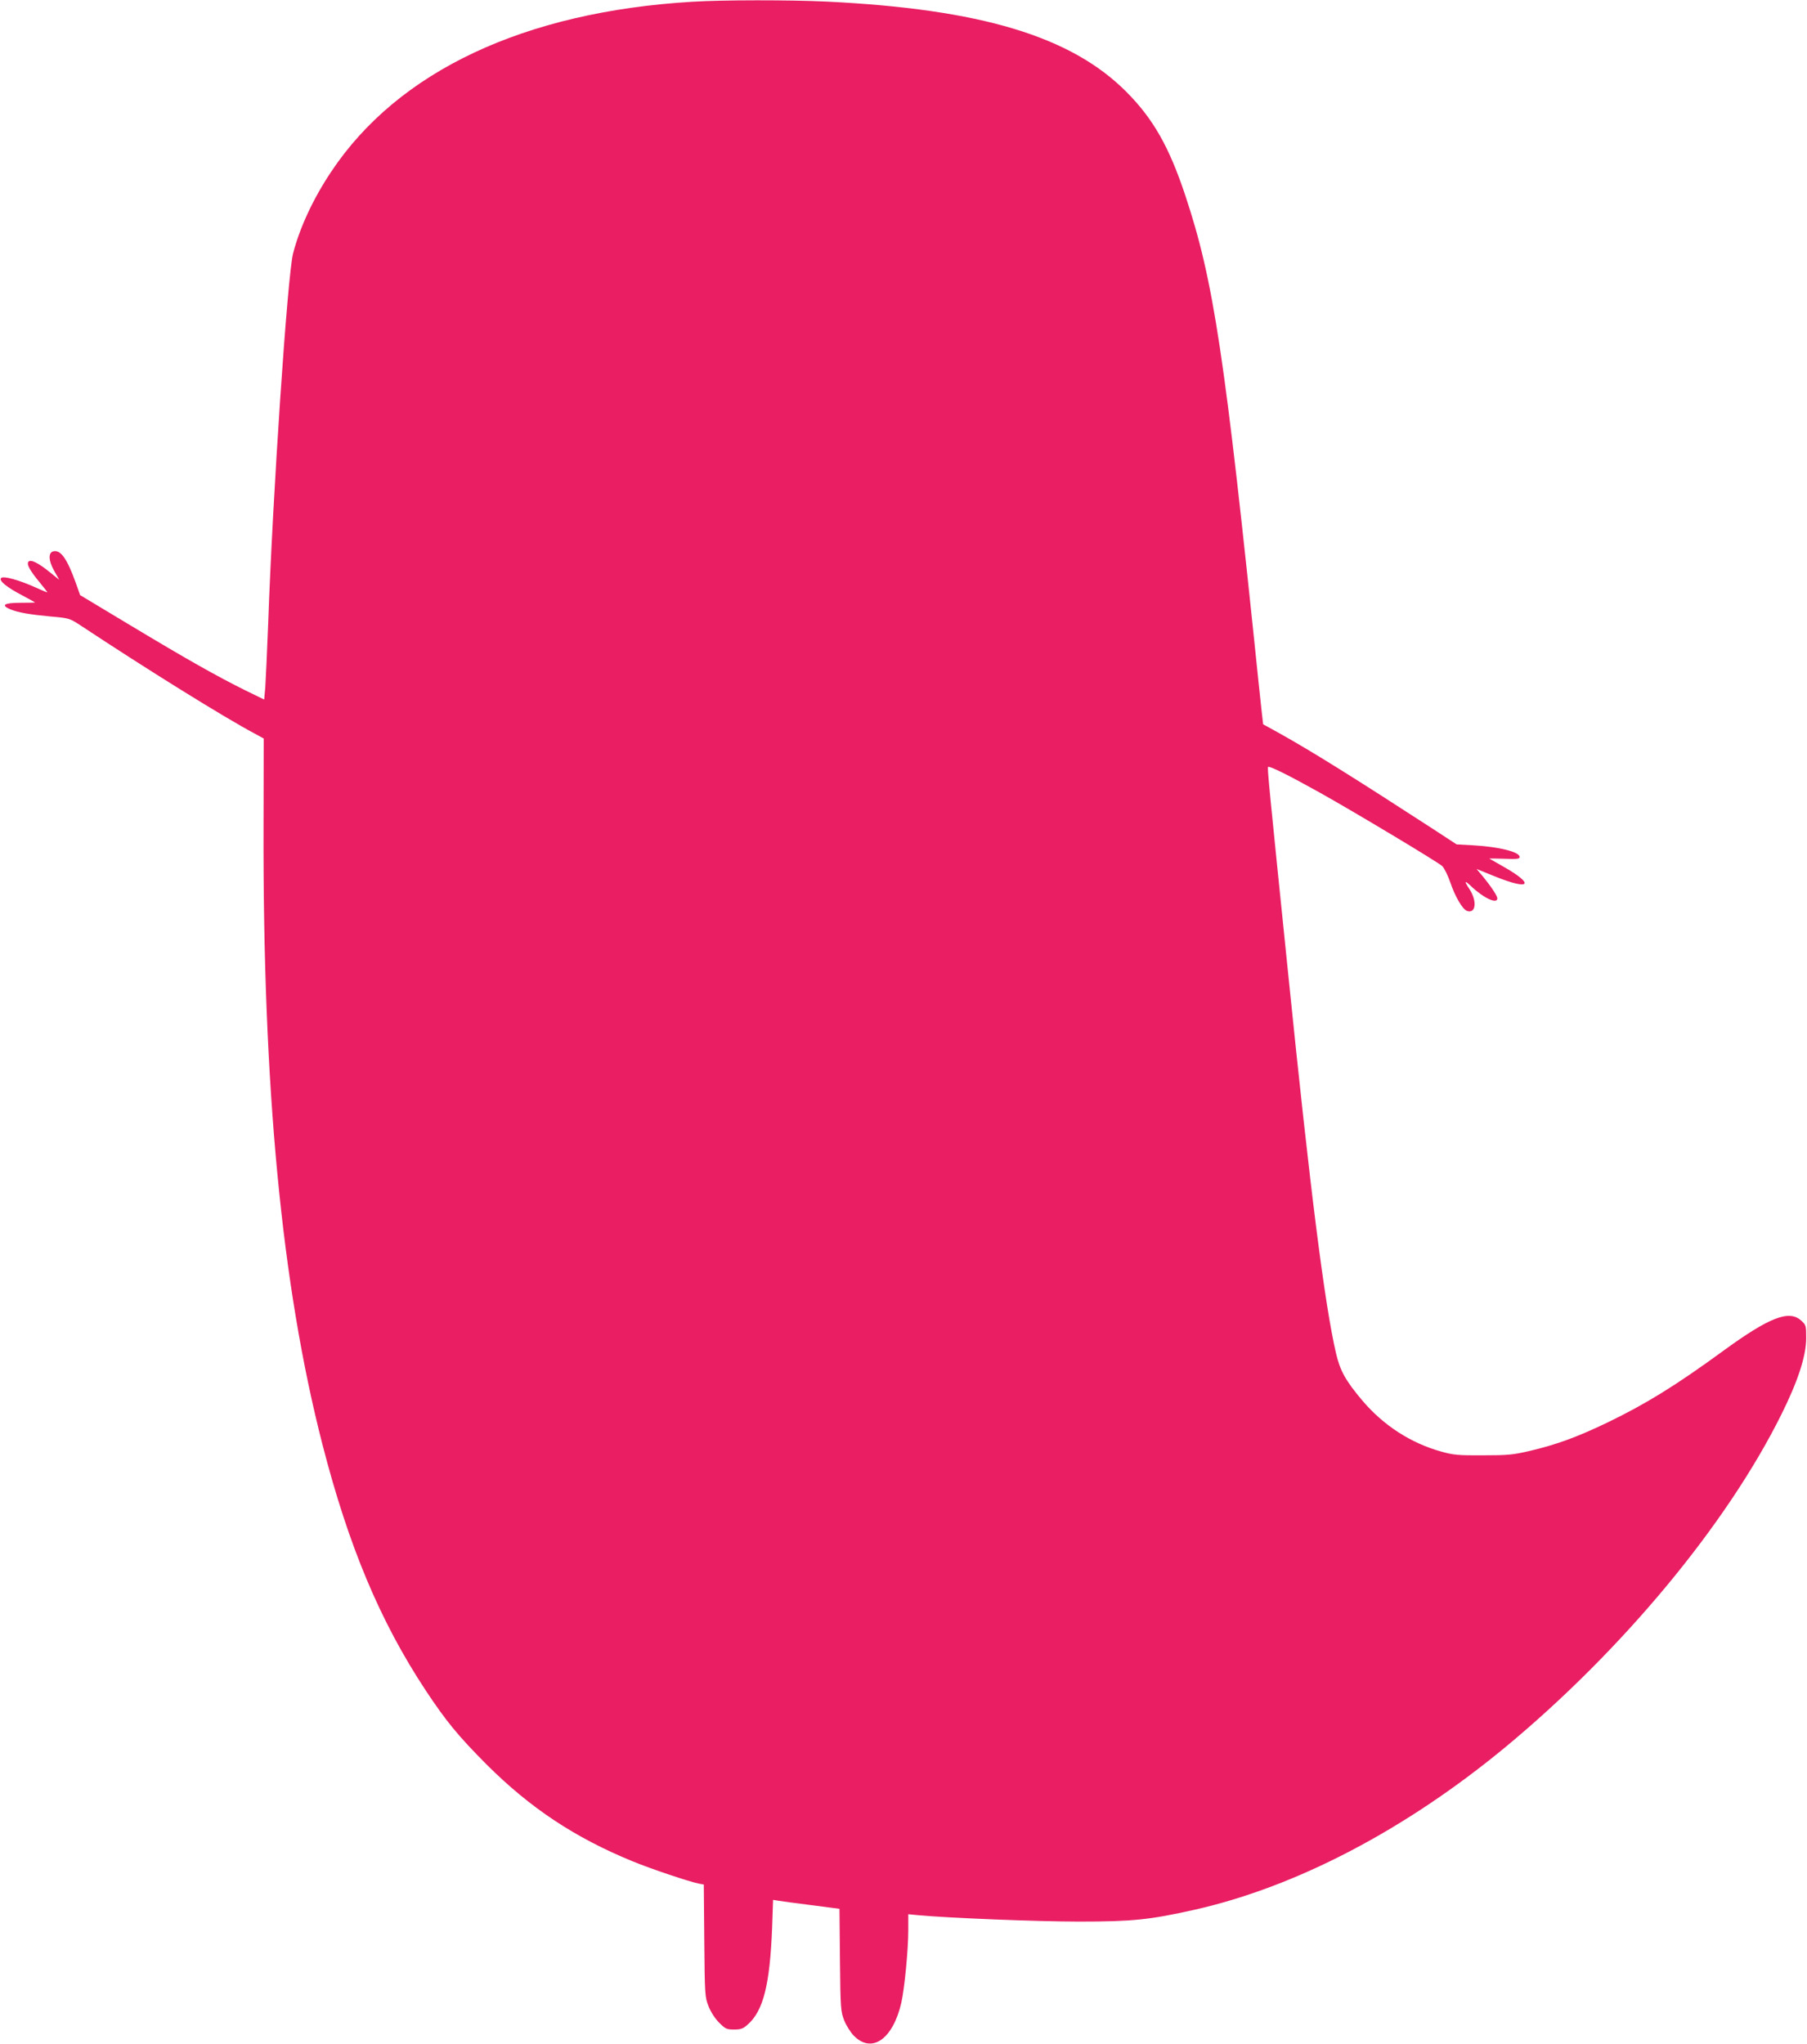 <?xml version="1.0" standalone="no"?>
<!DOCTYPE svg PUBLIC "-//W3C//DTD SVG 20010904//EN"
 "http://www.w3.org/TR/2001/REC-SVG-20010904/DTD/svg10.dtd">
<svg version="1.0" xmlns="http://www.w3.org/2000/svg"
 width="1132pt" height="1280pt" viewBox="0 0 1132 1280"
 preserveAspectRatio="xMidYMid meet">
<g transform="translate(0,1280) scale(0.1,-0.1)"
fill="#e91e63" stroke="none">
<path d="M4336 12789 c-1052 -63 -1841 -434 -2261 -1064 -113 -169 -197 -350
-239 -512 -35 -134 -128 -1519 -156 -2318 -7 -176 -15 -355 -18 -398 l-7 -78
-121 59 c-173 86 -355 188 -716 405 l-316 190 -27 76 c-53 147 -92 206 -137
199 -37 -5 -36 -57 2 -124 l31 -55 -57 46 c-71 58 -120 83 -135 68 -15 -15 8
-56 71 -132 28 -34 49 -61 46 -61 -2 0 -34 13 -71 30 -106 48 -204 75 -218 60
-16 -16 35 -58 135 -110 43 -23 78 -42 78 -43 0 -1 -41 -2 -92 -2 -102 0 -125
-15 -63 -41 49 -20 116 -32 254 -45 114 -10 117 -11 186 -56 416 -275 898
-575 1094 -679 l53 -29 -1 -545 c-5 -1644 113 -2880 369 -3876 164 -638 362
-1109 646 -1539 129 -195 204 -286 383 -466 273 -272 553 -458 915 -606 114
-47 356 -128 413 -139 l32 -6 3 -351 c3 -343 4 -354 27 -412 14 -36 41 -77 66
-102 39 -39 47 -43 93 -43 43 0 57 5 86 31 98 86 139 250 153 607 l6 174 31
-5 c17 -3 111 -16 208 -28 l177 -23 3 -320 c3 -309 5 -323 27 -380 13 -32 40
-75 61 -96 112 -112 243 -21 296 206 20 88 44 332 44 458 l0 98 63 -6 c179
-17 739 -40 1007 -40 335 0 441 11 723 74 639 144 1321 501 1947 1018 732 606
1386 1393 1729 2083 104 209 155 365 156 477 0 82 -1 84 -33 113 -75 67 -199
19 -487 -191 -296 -216 -485 -333 -728 -450 -190 -91 -317 -137 -482 -176
-107 -25 -139 -28 -295 -28 -154 -1 -185 2 -260 23 -192 53 -365 165 -498 323
-102 121 -137 184 -162 291 -71 303 -162 1017 -299 2367 -121 1183 -133 1302
-127 1307 8 8 131 -53 326 -162 213 -119 737 -433 765 -459 12 -12 35 -57 50
-101 31 -92 78 -171 106 -180 55 -18 63 62 15 136 -36 54 -32 59 12 17 77 -73
162 -112 162 -74 0 16 -39 74 -91 138 l-39 46 111 -45 c226 -92 259 -54 53 62
-46 26 -84 48 -84 48 0 1 43 1 95 -1 79 -3 95 -1 95 11 0 32 -130 64 -288 73
l-107 6 -150 98 c-490 318 -756 484 -955 595 -58 32 -106 59 -107 59 -1 1 -13
116 -28 256 -212 2057 -281 2521 -461 3060 -100 300 -200 477 -369 646 -346
347 -912 517 -1875 564 -233 11 -653 11 -844 -1z"/>
</g>
</svg>
